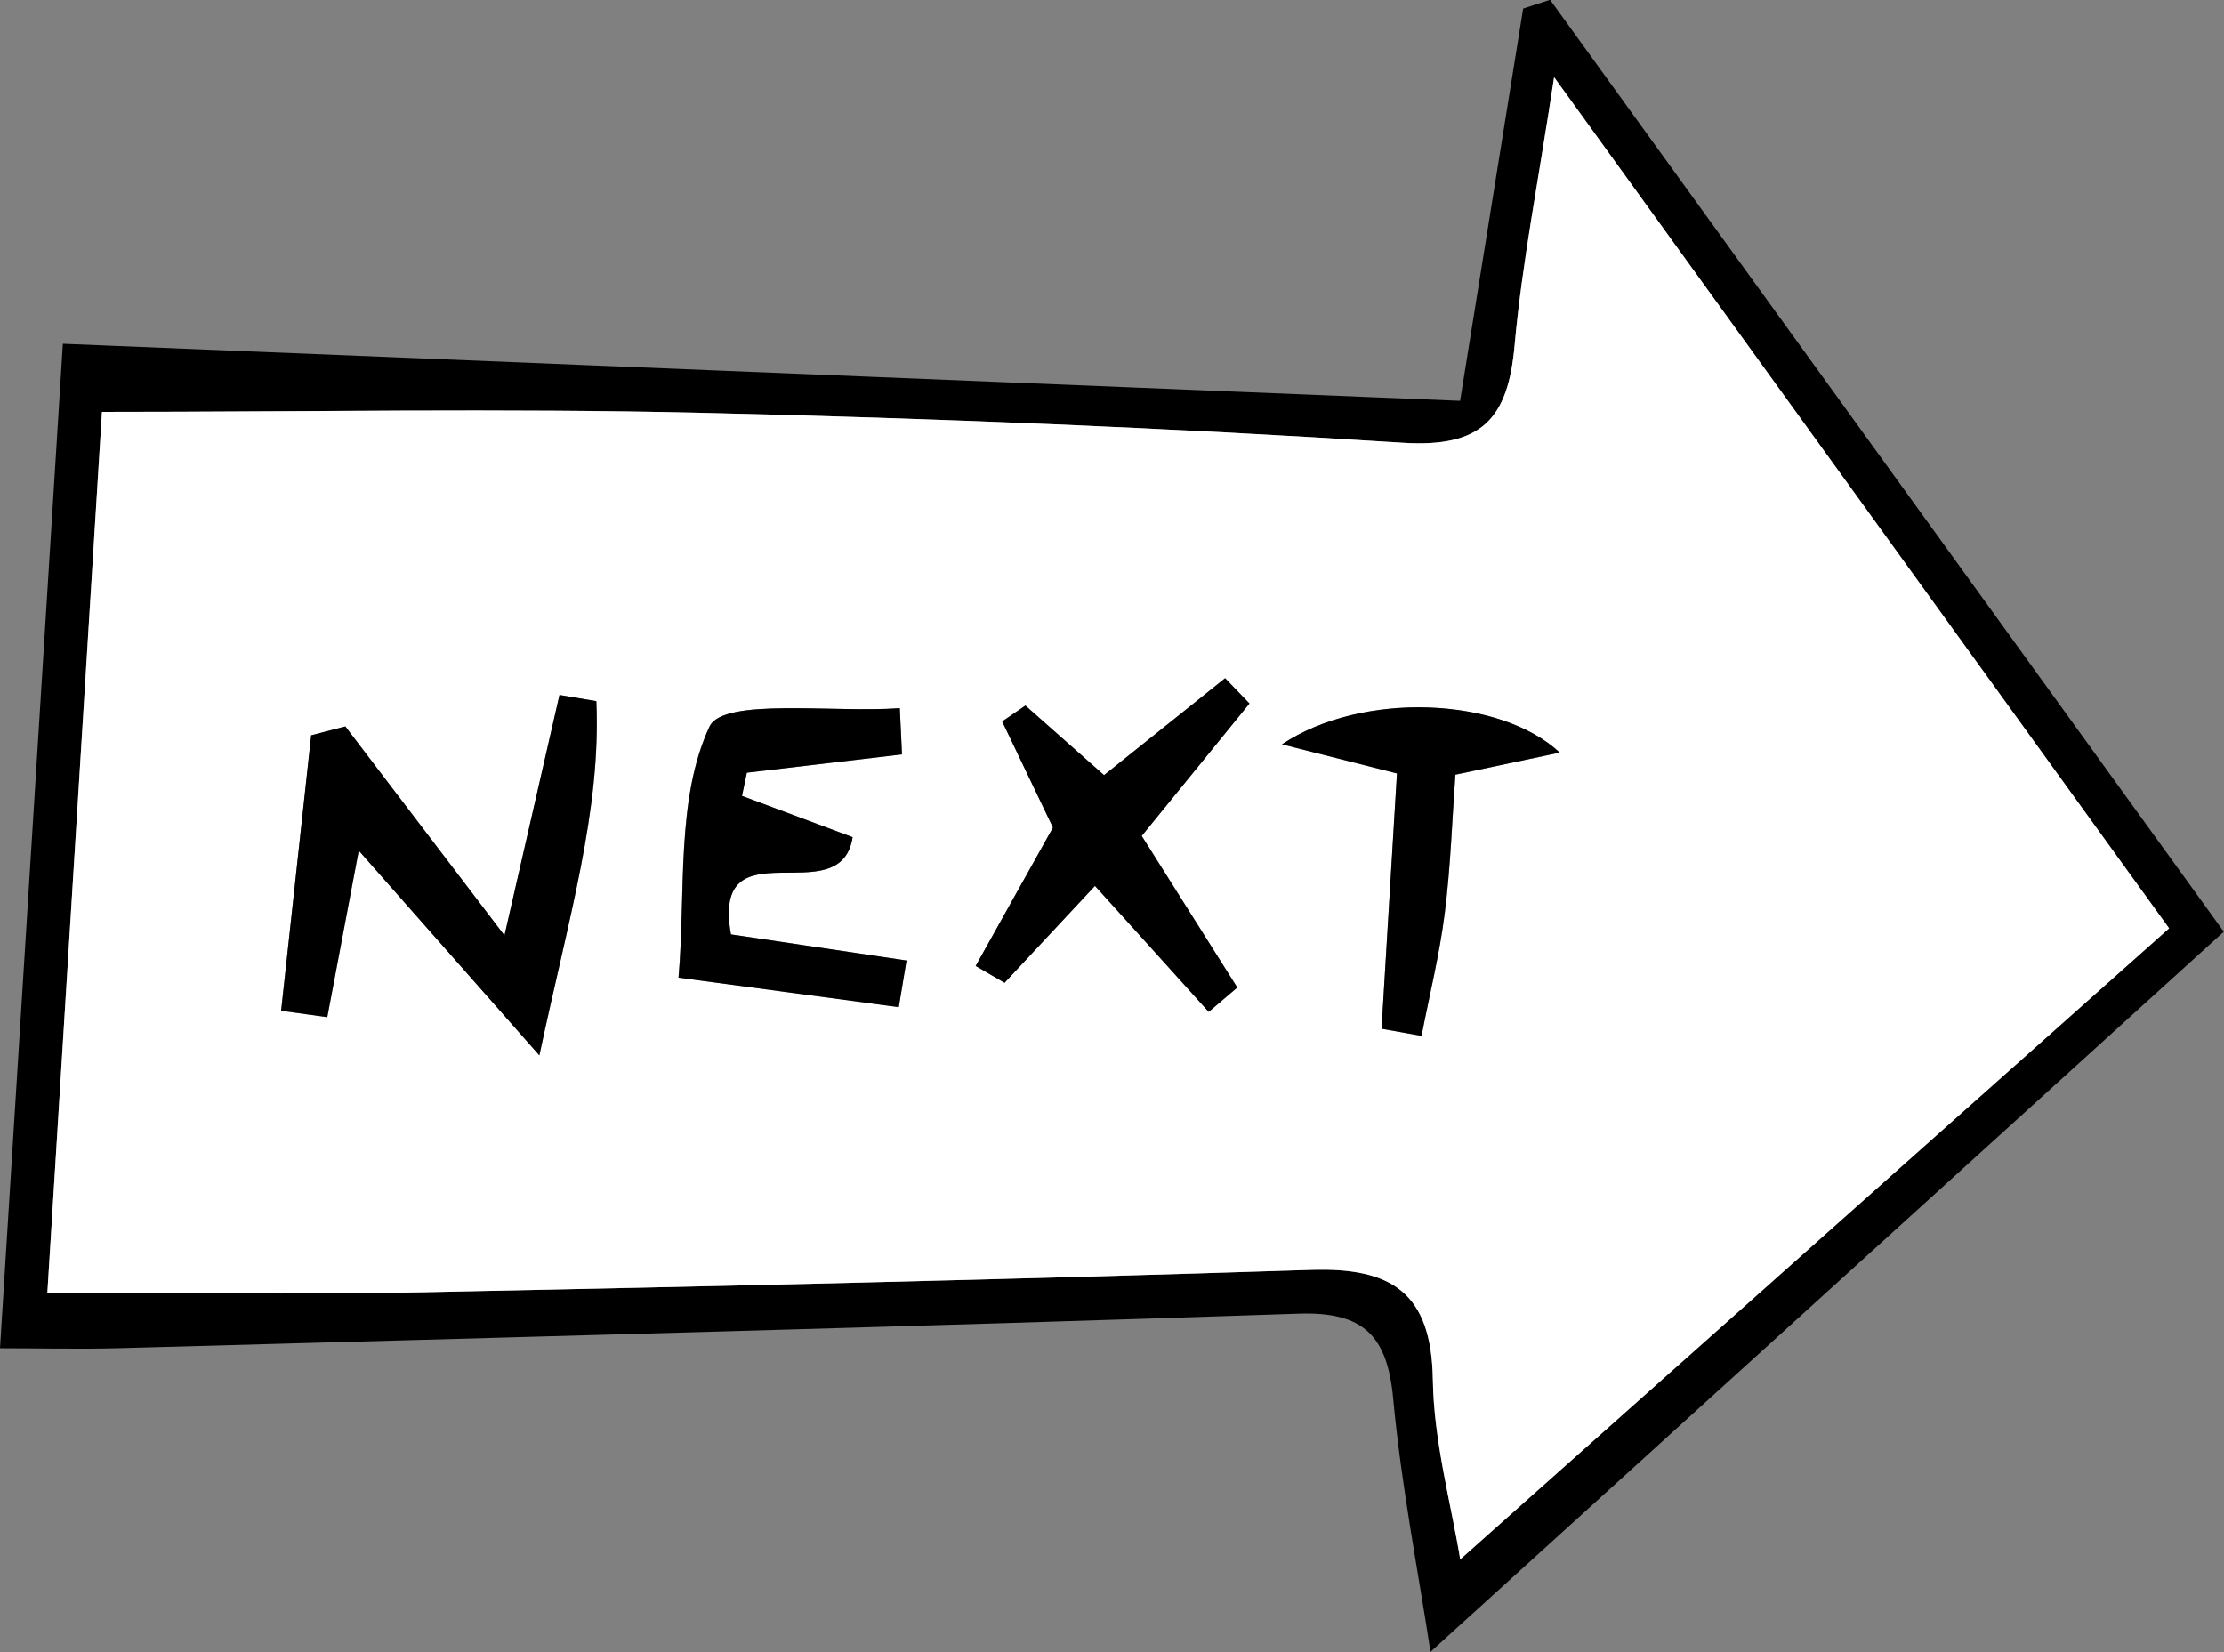 <?xml version="1.0" encoding="UTF-8"?>
<!DOCTYPE svg PUBLIC '-//W3C//DTD SVG 1.0//EN'
          'http://www.w3.org/TR/2001/REC-SVG-20010904/DTD/svg10.dtd'>
<svg height="160.1" preserveAspectRatio="xMidYMid meet" version="1.0" viewBox="97.7 126.6 215.5 160.1" width="215.5" xmlns="http://www.w3.org/2000/svg" xmlns:xlink="http://www.w3.org/1999/xlink" zoomAndPan="magnify"
><rect x="97.7" y="126.6" width="215.5" height="160.1" fill="#808080" stroke="none"/><g
  ><g id="change1_1"
    ><path d="M247.9,126.58c21.71,30.03,43.42,60.06,65.28,90.3c-25.59,23.23-50.97,46.27-76.87,69.78c-1.16-7.64-2.82-16.03-3.61-24.5 c-0.56-6.1-2.83-8.49-9.19-8.27c-38.03,1.29-76.07,2.28-114.11,3.34c-3.98,0.11-7.97,0.01-11.7,0.01 c2.03-32.42,4.03-64.41,6.09-97.33c45.06,1.84,89.95,3.67,135.39,5.53c2.11-13.1,4.11-25.55,6.11-38.01 C246.16,127.15,247.03,126.87,247.9,126.58z M248.29,134.08c-1.54,10.13-3.11,18.03-3.83,26c-0.64,7.07-3.14,9.92-10.87,9.42 c-22.6-1.45-45.24-2.36-67.88-2.9c-19.32-0.46-38.67-0.09-58.13-0.09c-1.72,27.83-3.53,56.92-5.29,85.35 c11.97,0,24.11,0.2,36.23-0.04c28.73-0.58,57.47-1.24,86.19-2.17c7.84-0.25,11.7,2.21,11.83,10.62c0.09,6.06,1.78,12.09,2.65,17.43 c23.17-20.63,45.81-40.78,68.69-61.15C288.3,189.45,268.98,162.7,248.29,134.08z"
    /></g
    ><g id="change2_1"
    ><path d="M248.29,134.08c20.68,28.62,40.01,55.38,59.59,82.47c-22.88,20.37-45.52,40.53-68.69,61.15 c-0.86-5.33-2.56-11.37-2.65-17.43c-0.13-8.42-3.99-10.88-11.83-10.62c-28.72,0.93-57.46,1.59-86.19,2.17 c-12.12,0.24-24.25,0.04-36.23,0.04c1.76-28.43,3.56-57.52,5.29-85.35c19.46,0,38.8-0.36,58.13,0.09 c22.64,0.53,45.29,1.45,67.88,2.9c7.73,0.5,10.23-2.35,10.87-9.42C245.18,152.1,246.76,144.21,248.29,134.08z M124.94,224.54 c1.49,0.21,2.98,0.42,4.48,0.62c1-5.29,2-10.59,3.05-16.14c5.5,6.23,10.65,12.07,17.5,19.84c2.87-13.48,5.98-23.7,5.52-34.32 c-1.19-0.2-2.38-0.4-3.57-0.6c-1.67,7.28-3.33,14.56-5.33,23.3c-5.71-7.49-10.56-13.87-15.42-20.25c-1.1,0.29-2.21,0.57-3.31,0.86 C126.88,206.74,125.91,215.64,124.94,224.54z M185.1,199.7c-0.07-1.49-0.15-2.98-0.22-4.48c-6.43,0.47-17.11-1.05-18.44,1.79 c-3.28,7.05-2.28,16.08-3,24.32c7.11,0.95,14.22,1.91,21.34,2.86c0.25-1.51,0.5-3.02,0.75-4.52c-5.56-0.83-11.11-1.65-17.01-2.53 c-1.96-10.89,10.63-1.9,11.79-9.42c-3.44-1.28-7.08-2.64-10.72-4c0.16-0.75,0.31-1.5,0.47-2.25 C175.08,200.88,180.09,200.29,185.1,199.7z M203.8,212.44c4.12,4.56,7.57,8.38,11.02,12.2c0.92-0.79,1.85-1.57,2.77-2.36 c-3.1-4.91-6.19-9.83-9.26-14.69c3.64-4.47,7.04-8.65,10.44-12.83c-0.79-0.82-1.57-1.63-2.36-2.45c-3.9,3.12-7.8,6.24-11.73,9.39 c-2.53-2.24-5.08-4.49-7.62-6.74c-0.75,0.51-1.5,1.03-2.25,1.54c1.7,3.55,3.4,7.1,4.92,10.28c-2.57,4.61-5.03,9.01-7.49,13.41 c0.93,0.54,1.87,1.09,2.8,1.63C197.89,218.77,200.74,215.72,203.8,212.44z M231.57,226.28c1.29,0.23,2.58,0.46,3.88,0.7 c0.77-3.96,1.74-7.9,2.25-11.9c0.57-4.53,0.72-9.11,1.03-13.41c3.74-0.79,6.61-1.4,10.11-2.14c-5.77-5.4-19.14-5.98-26.91-0.8 c4.42,1.12,7.63,1.93,11.14,2.82C232.55,210.07,232.06,218.18,231.57,226.28z" fill="#fff"
    /></g
    ><g id="change1_2"
    ><path d="M124.94,224.54c0.97-8.9,1.94-17.79,2.91-26.69c1.1-0.29,2.21-0.57,3.31-0.86c4.86,6.38,9.72,12.76,15.42,20.25 c2-8.74,3.67-16.02,5.33-23.3c1.19,0.2,2.38,0.4,3.57,0.6c0.46,10.62-2.65,20.84-5.52,34.32c-6.85-7.77-12-13.6-17.5-19.84 c-1.05,5.55-2.05,10.85-3.05,16.14C127.92,224.95,126.43,224.74,124.94,224.54z"
    /></g
    ><g id="change1_3"
    ><path d="M185.1,199.7c-5.01,0.59-10.02,1.18-15.03,1.77c-0.16,0.75-0.31,1.5-0.47,2.25c3.64,1.36,7.29,2.72,10.72,4 c-1.16,7.52-13.75-1.47-11.79,9.42c5.9,0.88,11.45,1.7,17.01,2.53c-0.25,1.51-0.5,3.02-0.75,4.52c-7.11-0.95-14.22-1.91-21.34-2.86 c0.72-8.24-0.28-17.28,3-24.32c1.32-2.84,12.01-1.32,18.44-1.79C184.96,196.72,185.03,198.21,185.1,199.7z"
    /></g
    ><g id="change1_4"
    ><path d="M203.8,212.44c-3.06,3.28-5.91,6.34-8.76,9.39c-0.93-0.54-1.87-1.09-2.8-1.63c2.46-4.4,4.92-8.8,7.49-13.41 c-1.53-3.19-3.22-6.74-4.92-10.28c0.75-0.51,1.5-1.03,2.25-1.54c2.54,2.25,5.09,4.5,7.62,6.74c3.93-3.15,7.83-6.27,11.73-9.39 c0.79,0.82,1.57,1.63,2.36,2.45c-3.4,4.18-6.8,8.36-10.44,12.83c3.07,4.87,6.16,9.78,9.26,14.69c-0.92,0.79-1.85,1.57-2.77,2.36 C211.38,220.82,207.93,217,203.8,212.44z"
    /></g
    ><g id="change1_5"
    ><path d="M231.57,226.28c0.49-8.11,0.98-16.21,1.49-24.74c-3.51-0.89-6.72-1.7-11.14-2.82c7.77-5.18,21.14-4.6,26.91,0.8 c-3.5,0.74-6.37,1.35-10.11,2.14c-0.31,4.3-0.46,8.89-1.03,13.41c-0.5,4-1.48,7.94-2.25,11.9 C234.16,226.75,232.87,226.52,231.57,226.28z"
    /></g
  ></g
></svg
>
